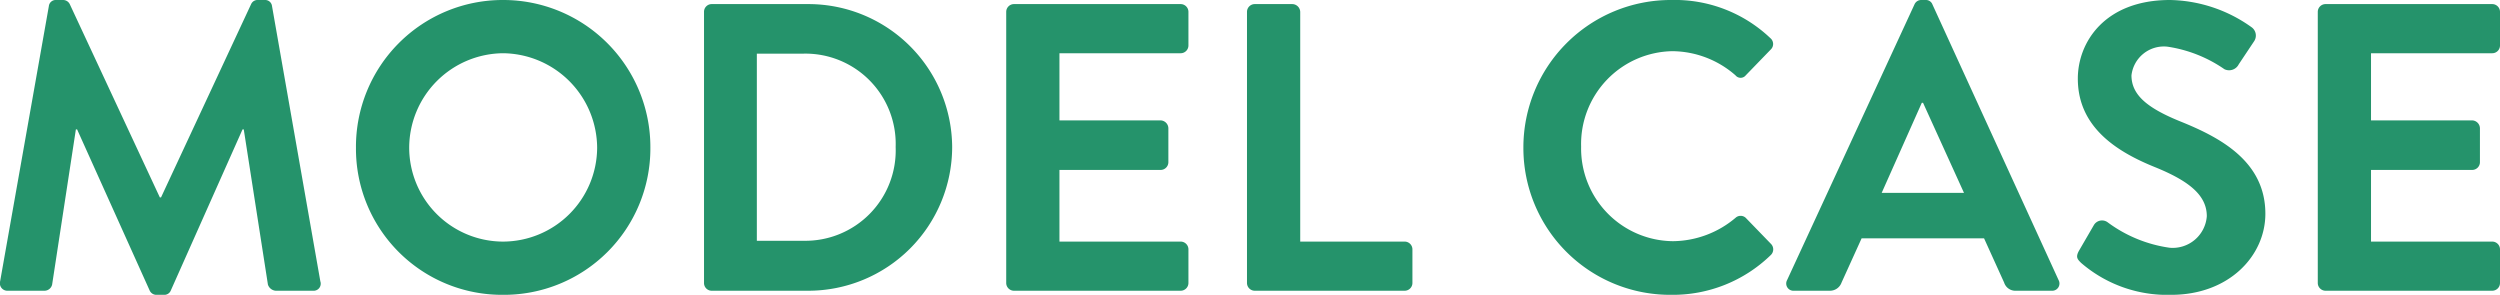<svg xmlns="http://www.w3.org/2000/svg" width="122.106" height="14.4" viewBox="0 0 122.106 14.4">
  <title>MODEL CASE</title>
  <path id="パス_18146" data-name="パス 18146" d="M.9-.46A.366.366,0,0,0,1.28,0h1.8a.387.387,0,0,0,.36-.3L4.6-7.88h.06L8.2-.02A.359.359,0,0,0,8.54.2H8.9a.34.34,0,0,0,.34-.22l3.5-7.86h.06L13.98-.3a.434.434,0,0,0,.38.3h1.82a.347.347,0,0,0,.36-.46L14.18-13.9a.337.337,0,0,0-.36-.3H13.5a.345.345,0,0,0-.34.2L8.76-4.56H8.7L4.3-14a.365.365,0,0,0-.34-.2H3.64a.337.337,0,0,0-.36.3ZM18.28-6.98A7.136,7.136,0,0,0,25.46.2a7.153,7.153,0,0,0,7.2-7.18,7.187,7.187,0,0,0-7.2-7.22A7.17,7.17,0,0,0,18.28-6.98Zm2.6,0a4.627,4.627,0,0,1,4.58-4.62,4.644,4.644,0,0,1,4.6,4.62,4.609,4.609,0,0,1-4.6,4.58A4.592,4.592,0,0,1,20.88-6.98Zm14.4,6.6a.376.376,0,0,0,.36.38h4.74A7.029,7.029,0,0,0,47.4-7.02,7.021,7.021,0,0,0,40.38-14H35.64a.376.376,0,0,0-.36.38Zm2.58-2.06v-9.14h2.28a4.41,4.41,0,0,1,4.5,4.56,4.415,4.415,0,0,1-4.5,4.58ZM50.04-.38a.38.38,0,0,0,.38.38h8.14a.38.38,0,0,0,.38-.38V-2.02a.38.38,0,0,0-.38-.38H52.64V-5.9h4.94a.38.38,0,0,0,.38-.38V-7.94a.393.393,0,0,0-.38-.38H52.64V-11.6h5.92a.38.38,0,0,0,.38-.38v-1.64a.38.38,0,0,0-.38-.38H50.42a.38.38,0,0,0-.38.38Zm11.76,0a.38.38,0,0,0,.38.38H69.5a.38.38,0,0,0,.38-.38V-2.02a.38.38,0,0,0-.38-.38H64.4V-13.62a.393.393,0,0,0-.38-.38H62.18a.38.38,0,0,0-.38.38Zm13.5-6.6A7.17,7.17,0,0,0,82.52.2a6.864,6.864,0,0,0,4.86-1.94.381.381,0,0,0,.02-.54L86.16-3.56a.368.368,0,0,0-.5,0A4.8,4.8,0,0,1,82.6-2.42a4.529,4.529,0,0,1-4.48-4.62,4.535,4.535,0,0,1,4.46-4.66,4.732,4.732,0,0,1,3.08,1.18.32.32,0,0,0,.5,0l1.22-1.26a.372.372,0,0,0-.02-.56,6.769,6.769,0,0,0-4.84-1.86A7.2,7.2,0,0,0,75.3-6.98ZM88.52,0h1.74a.6.6,0,0,0,.58-.4l.98-2.16H97.8L98.78-.4a.575.575,0,0,0,.58.4h1.74a.353.353,0,0,0,.34-.52L95.28-13.98a.34.34,0,0,0-.34-.22h-.2a.359.359,0,0,0-.34.22L88.18-.52A.353.353,0,0,0,88.52,0ZM92.8-4.78l1.96-4.4h.06l2,4.4Zm9.74,3.42A6.434,6.434,0,0,0,106.94.2c2.82,0,4.6-1.9,4.6-3.96,0-2.58-2.24-3.74-4.18-4.52-1.62-.66-2.36-1.3-2.36-2.24a1.593,1.593,0,0,1,1.76-1.4,6.58,6.58,0,0,1,2.78,1.1.526.526,0,0,0,.7-.24L111-12.2a.5.5,0,0,0-.12-.66,7.041,7.041,0,0,0-4-1.34c-3.18,0-4.5,2.06-4.5,3.84,0,2.36,1.88,3.56,3.76,4.32,1.68.68,2.54,1.38,2.54,2.4a1.67,1.67,0,0,1-1.82,1.54,6.623,6.623,0,0,1-3.02-1.24.463.463,0,0,0-.68.14l-.72,1.24C102.26-1.64,102.36-1.54,102.54-1.36Zm11.56.98a.38.38,0,0,0,.38.38h8.14A.38.38,0,0,0,123-.38V-2.02a.38.38,0,0,0-.38-.38H116.7V-5.9h4.94a.38.38,0,0,0,.38-.38V-7.94a.393.393,0,0,0-.38-.38H116.7V-11.6h5.92a.38.38,0,0,0,.38-.38v-1.64a.38.38,0,0,0-.38-.38h-8.14a.38.38,0,0,0-.38.38Z" transform="translate(-0.894 14.2)" fill="#25936b"/>
</svg>
